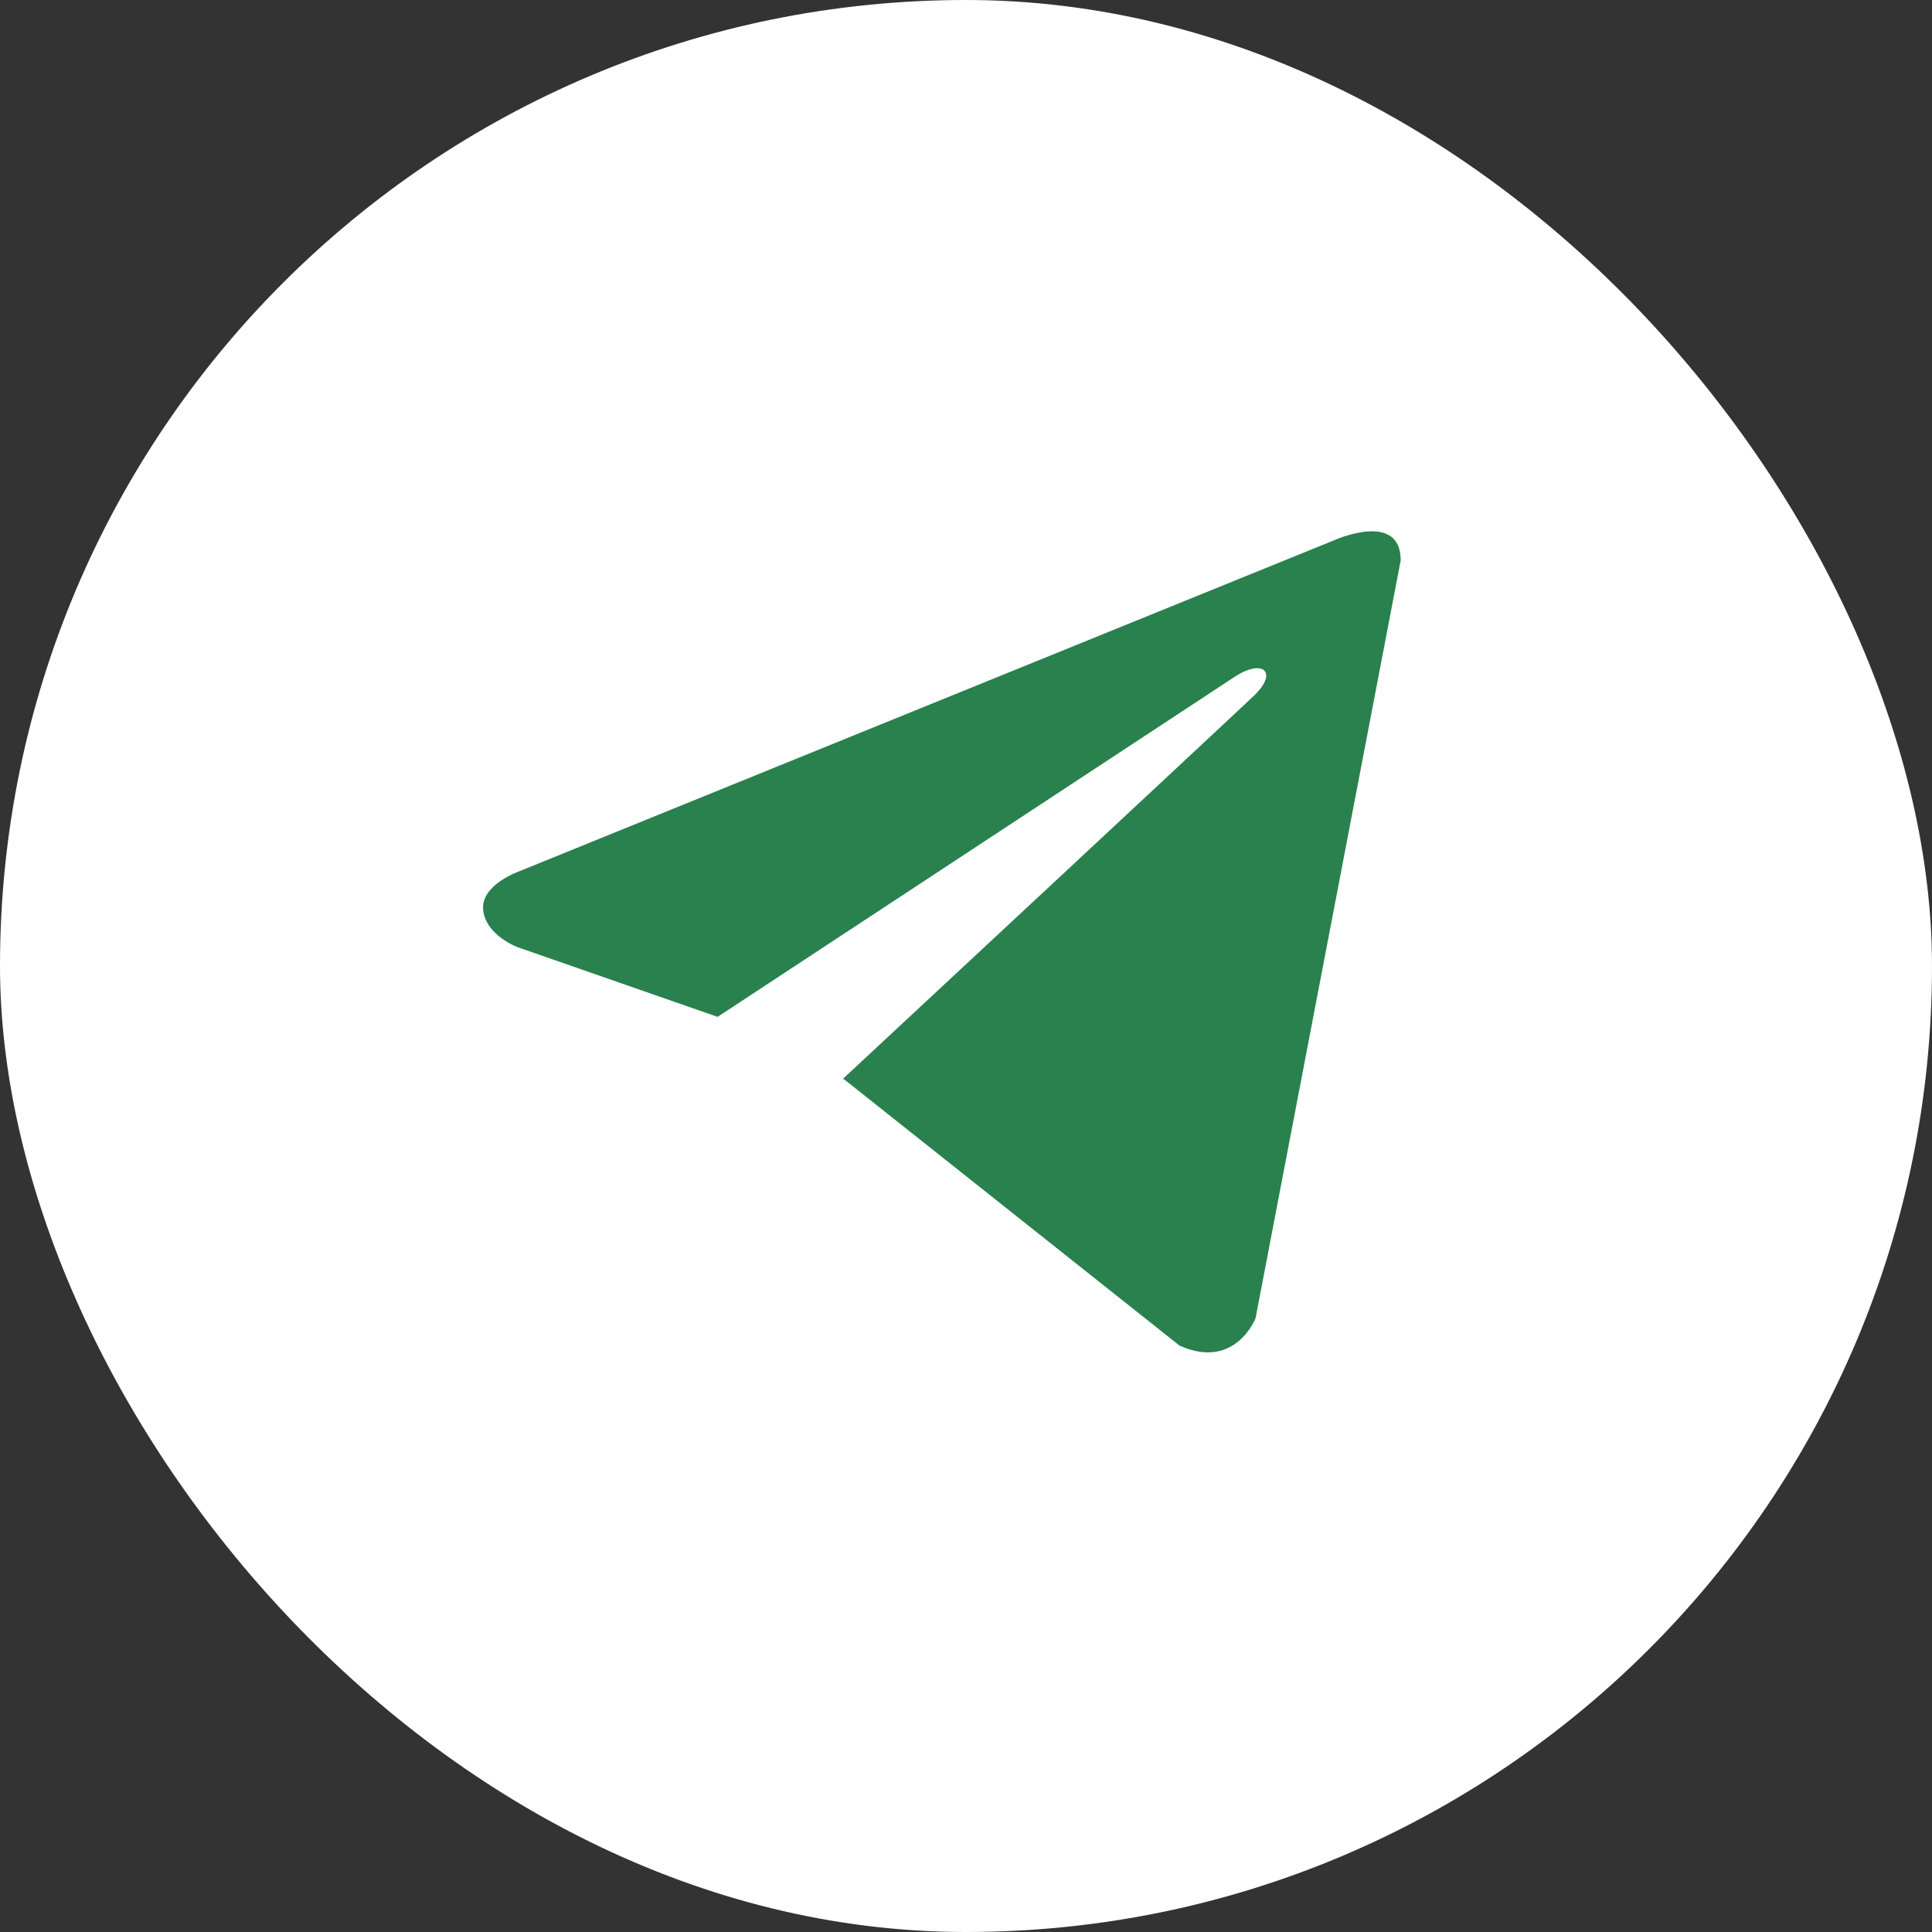 <?xml version="1.0" encoding="UTF-8"?> <svg xmlns="http://www.w3.org/2000/svg" width="40" height="40" viewBox="0 0 40 40" fill="none"><rect x="0" y="0" width="40" height="40" fill="#333333" stroke="none"/><rect width="40" height="40" rx="20" fill="white"></rect><path d="M29 11.602L25.995 27.292C25.995 27.292 25.574 28.38 24.419 27.858L17.485 22.353L17.452 22.336C18.389 21.465 25.652 14.703 25.97 14.396C26.461 13.921 26.156 13.639 25.586 13.997L14.857 21.053L10.718 19.611C10.718 19.611 10.066 19.371 10.004 18.849C9.94 18.326 10.739 18.044 10.739 18.044L27.613 11.189C27.613 11.189 29 10.558 29 11.602V11.602Z" fill="#29814D"></path></svg> 